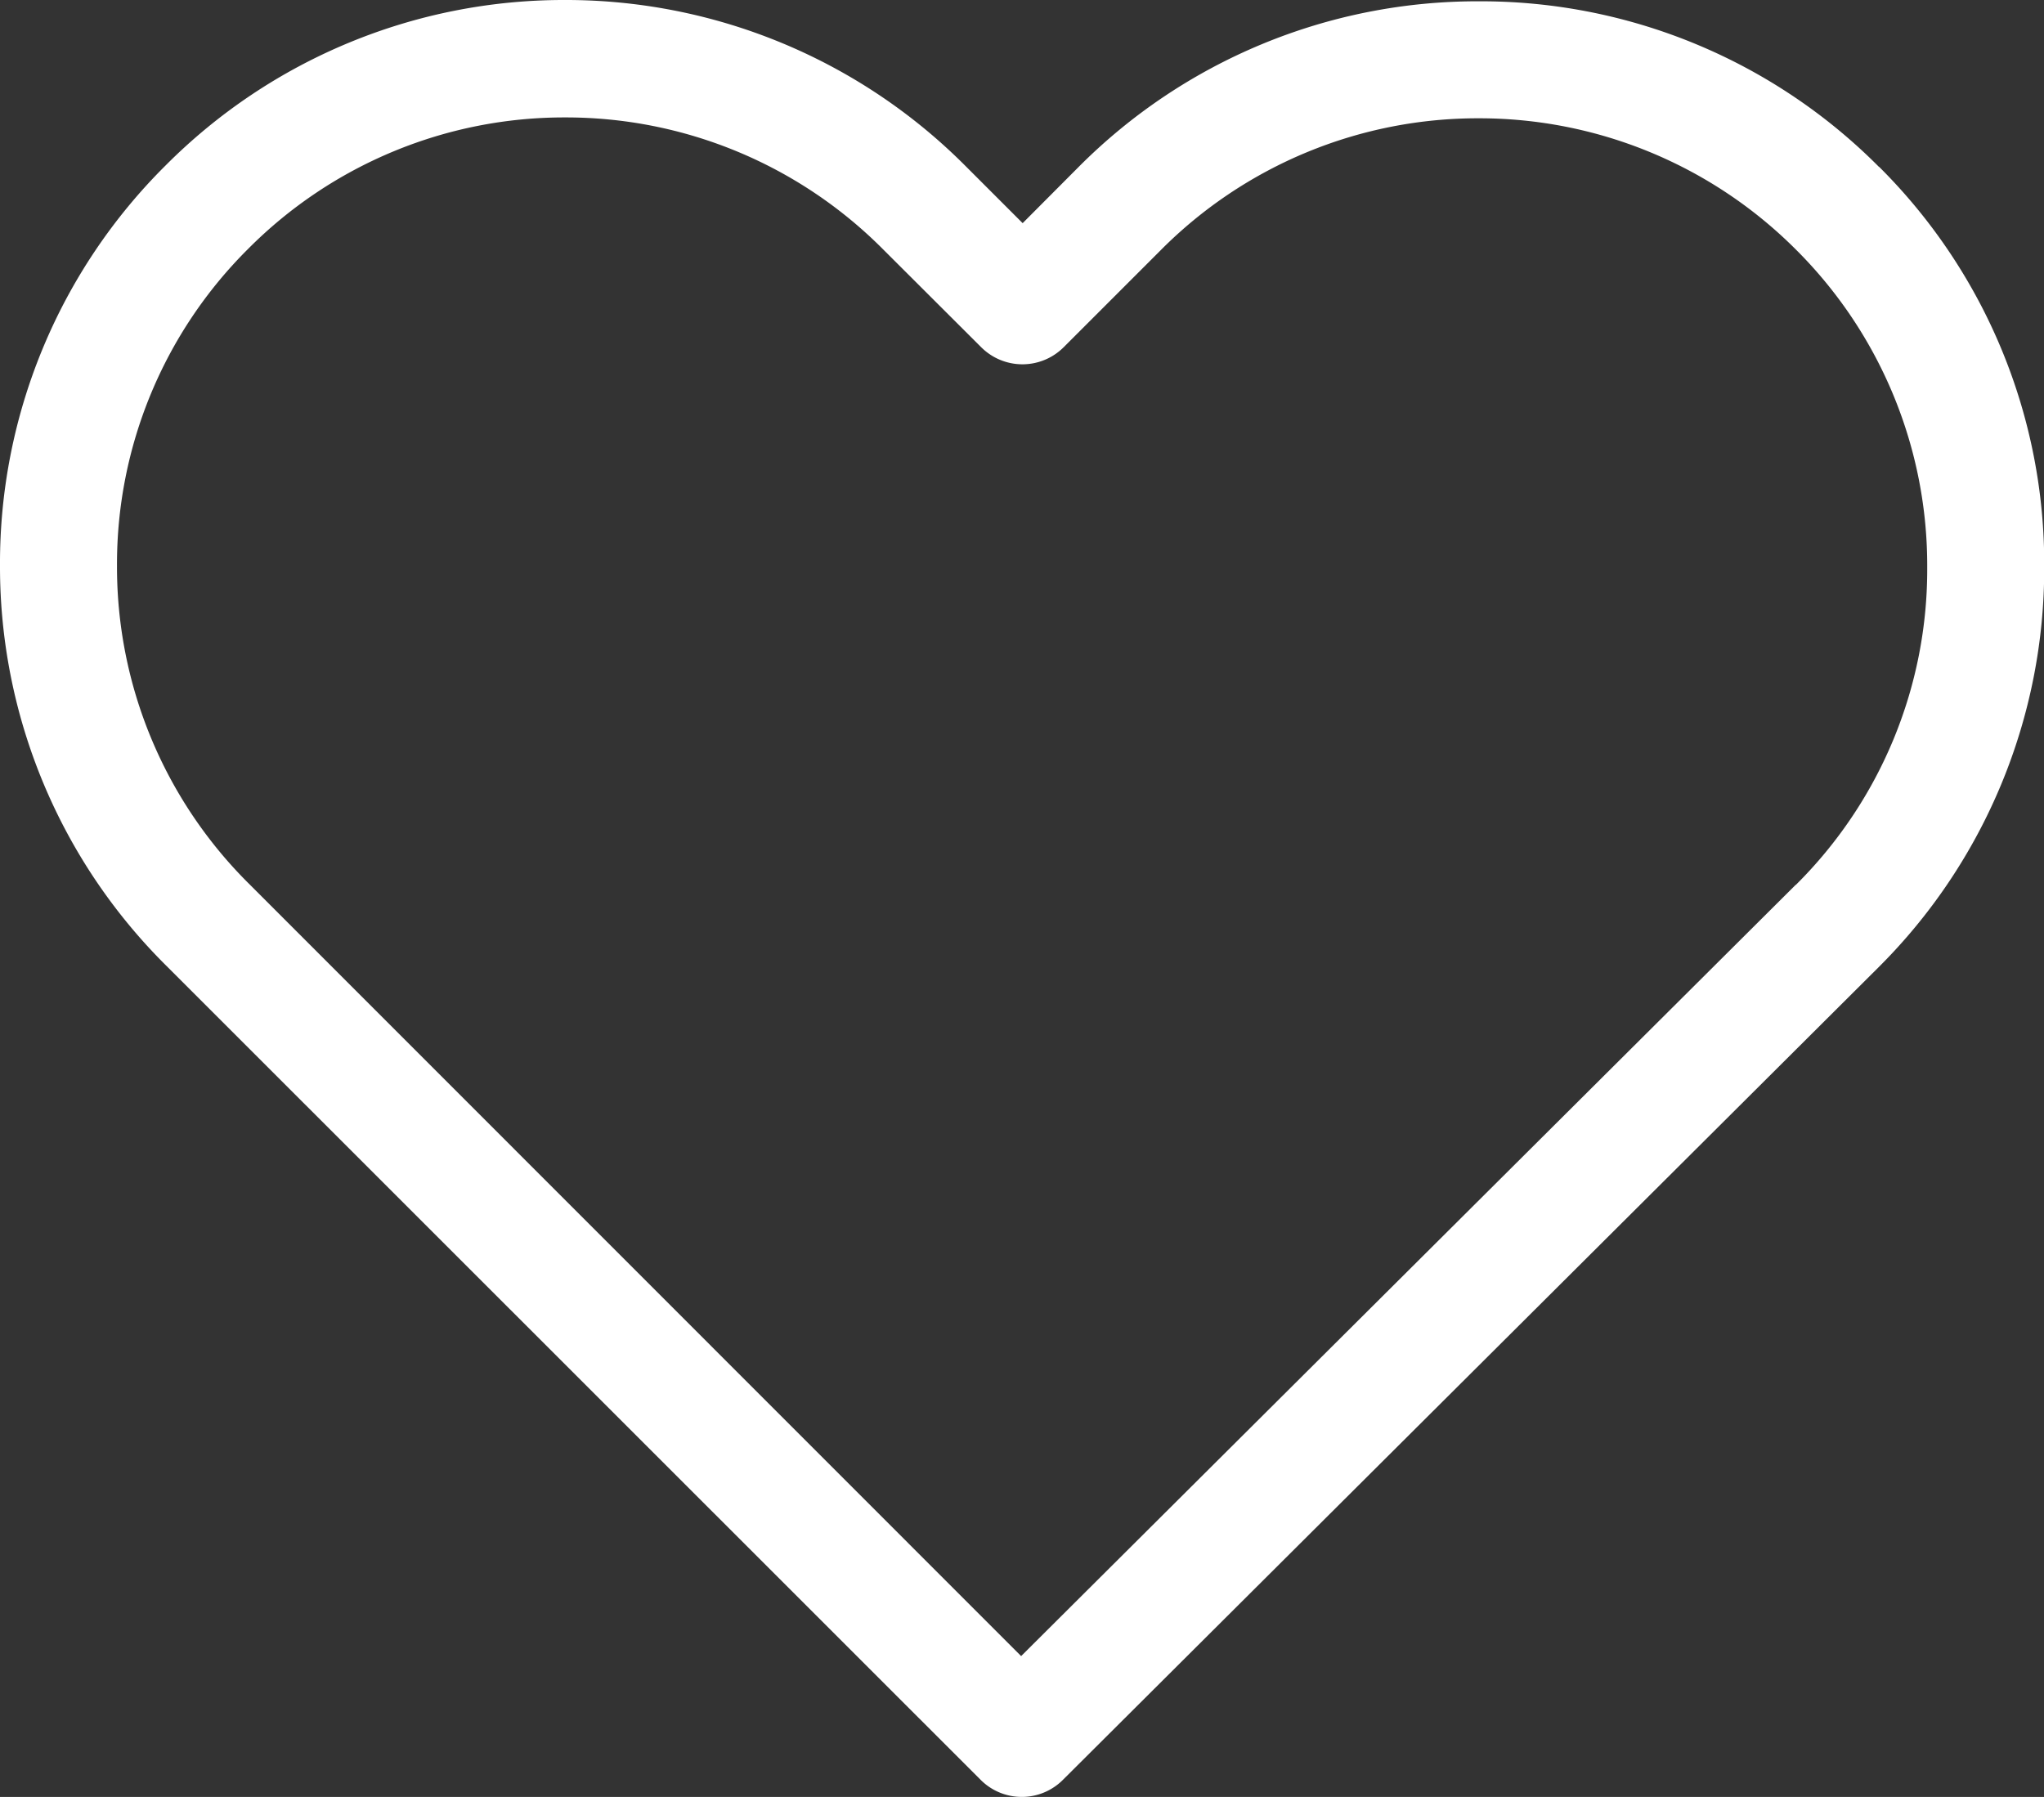 <svg id="Layer_1" data-name="Layer 1" xmlns="http://www.w3.org/2000/svg" viewBox="0 0 377.36 331.76">
  <rect x="0" y="0" width="377.36" height="331.76" fill="#333333" stroke="none"/>
  <defs>
    <style>.cls-1{fill:#fff;}</style>
  </defs>
  <title>Vector_Heart</title>
  <path class="cls-1" d="M189.88-102.2A103.58,103.58,0,0,0,116-132.76a103.84,103.84,0,0,0-73.92,30.64L31.8-91.8,21.32-102.28a104.1,104.1,0,0,0-74-30.72,103.73,103.73,0,0,0-73.76,30.56A103.44,103.44,0,0,0-157-28.52a103.74,103.74,0,0,0,30.72,73.84L24,195.56a10.72,10.72,0,0,0,15.2.08l150.56-150a103.84,103.84,0,0,0,30.64-73.92,103.36,103.36,0,0,0-30.48-73.92ZM174.52,30.36l-143,142.4L-111.08,30.12A82.36,82.36,0,0,1-135.4-28.52a82,82,0,0,1,24.24-58.56,82.25,82.25,0,0,1,58.48-24.24A82.54,82.54,0,0,1,6-87L24.12-68.92a10.77,10.77,0,0,0,15.28,0L57.32-86.84A82.5,82.5,0,0,1,116-111.16a82.57,82.57,0,0,1,58.56,24.24,82.28,82.28,0,0,1,24.24,58.64,82,82,0,0,1-24.24,58.64Zm0,0" transform="translate(157 133)"/>
</svg>